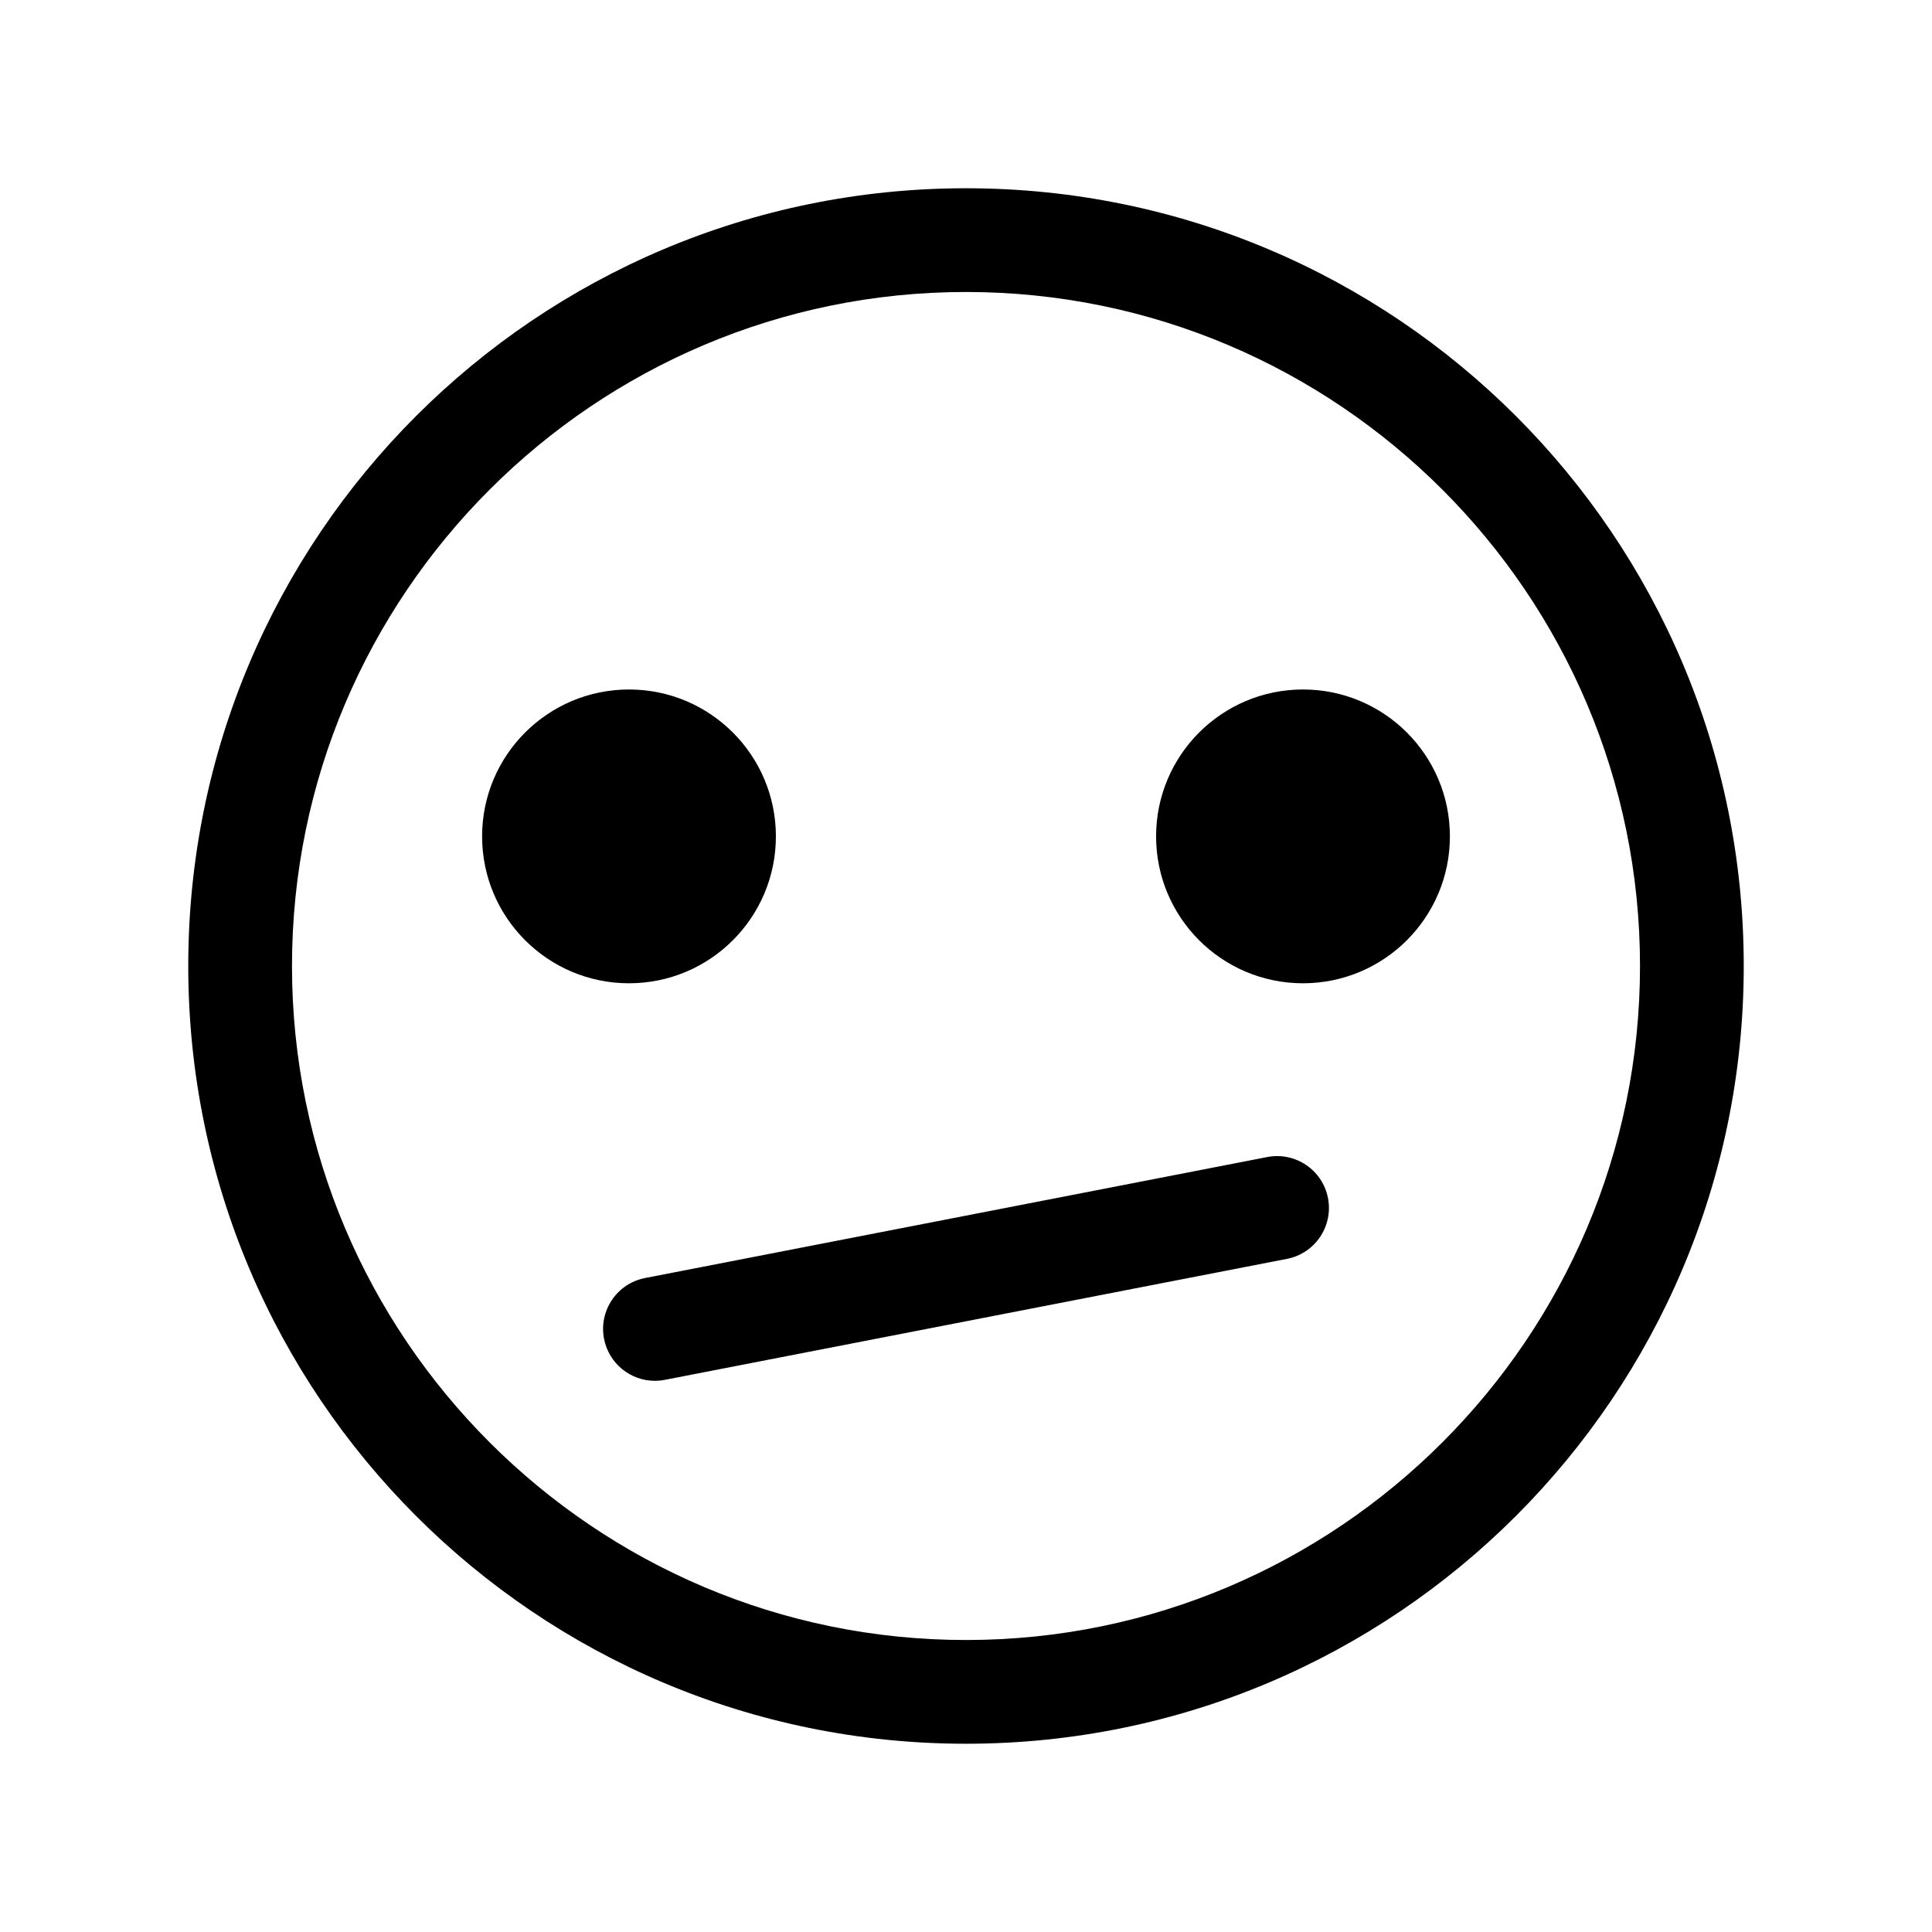 <?xml version="1.0" encoding="UTF-8"?>
<!-- Uploaded to: ICON Repo, www.svgrepo.com, Generator: ICON Repo Mixer Tools -->
<svg fill="#000000" width="800px" height="800px" version="1.1" viewBox="144 144 512 512" xmlns="http://www.w3.org/2000/svg">
 <g>
  <path d="m400 193.89c-113.83 0-206.11 92.273-206.11 206.11 0 113.83 92.273 206.11 206.11 206.11 113.83 0 206.11-92.273 206.11-206.11-0.004-113.83-92.277-206.11-206.11-206.11zm0 384.73c-98.496 0-178.62-80.129-178.62-178.62s80.129-178.62 178.62-178.62 178.62 80.129 178.62 178.62c-0.004 98.496-80.133 178.62-178.62 178.62z"/>
  <path d="m479.82 450.63-164.88 32.062c-7.445 1.449-12.312 8.664-10.863 16.113 1.277 6.566 7.027 11.125 13.469 11.125 0.871 0 1.754-0.086 2.637-0.258l164.88-32.062c7.453-1.449 12.312-8.664 10.867-16.113-1.453-7.453-8.648-12.312-16.109-10.867z"/>
  <path d="m349.62 365.65c0 21.5-17.43 38.93-38.93 38.93s-38.93-17.43-38.93-38.93 17.43-38.93 38.93-38.93 38.93 17.43 38.93 38.93"/>
  <path d="m528.24 365.65c0 21.5-17.43 38.93-38.934 38.93-21.5 0-38.93-17.43-38.93-38.93s17.43-38.93 38.93-38.93c21.504 0 38.934 17.43 38.934 38.93"/>
 </g>
</svg>
